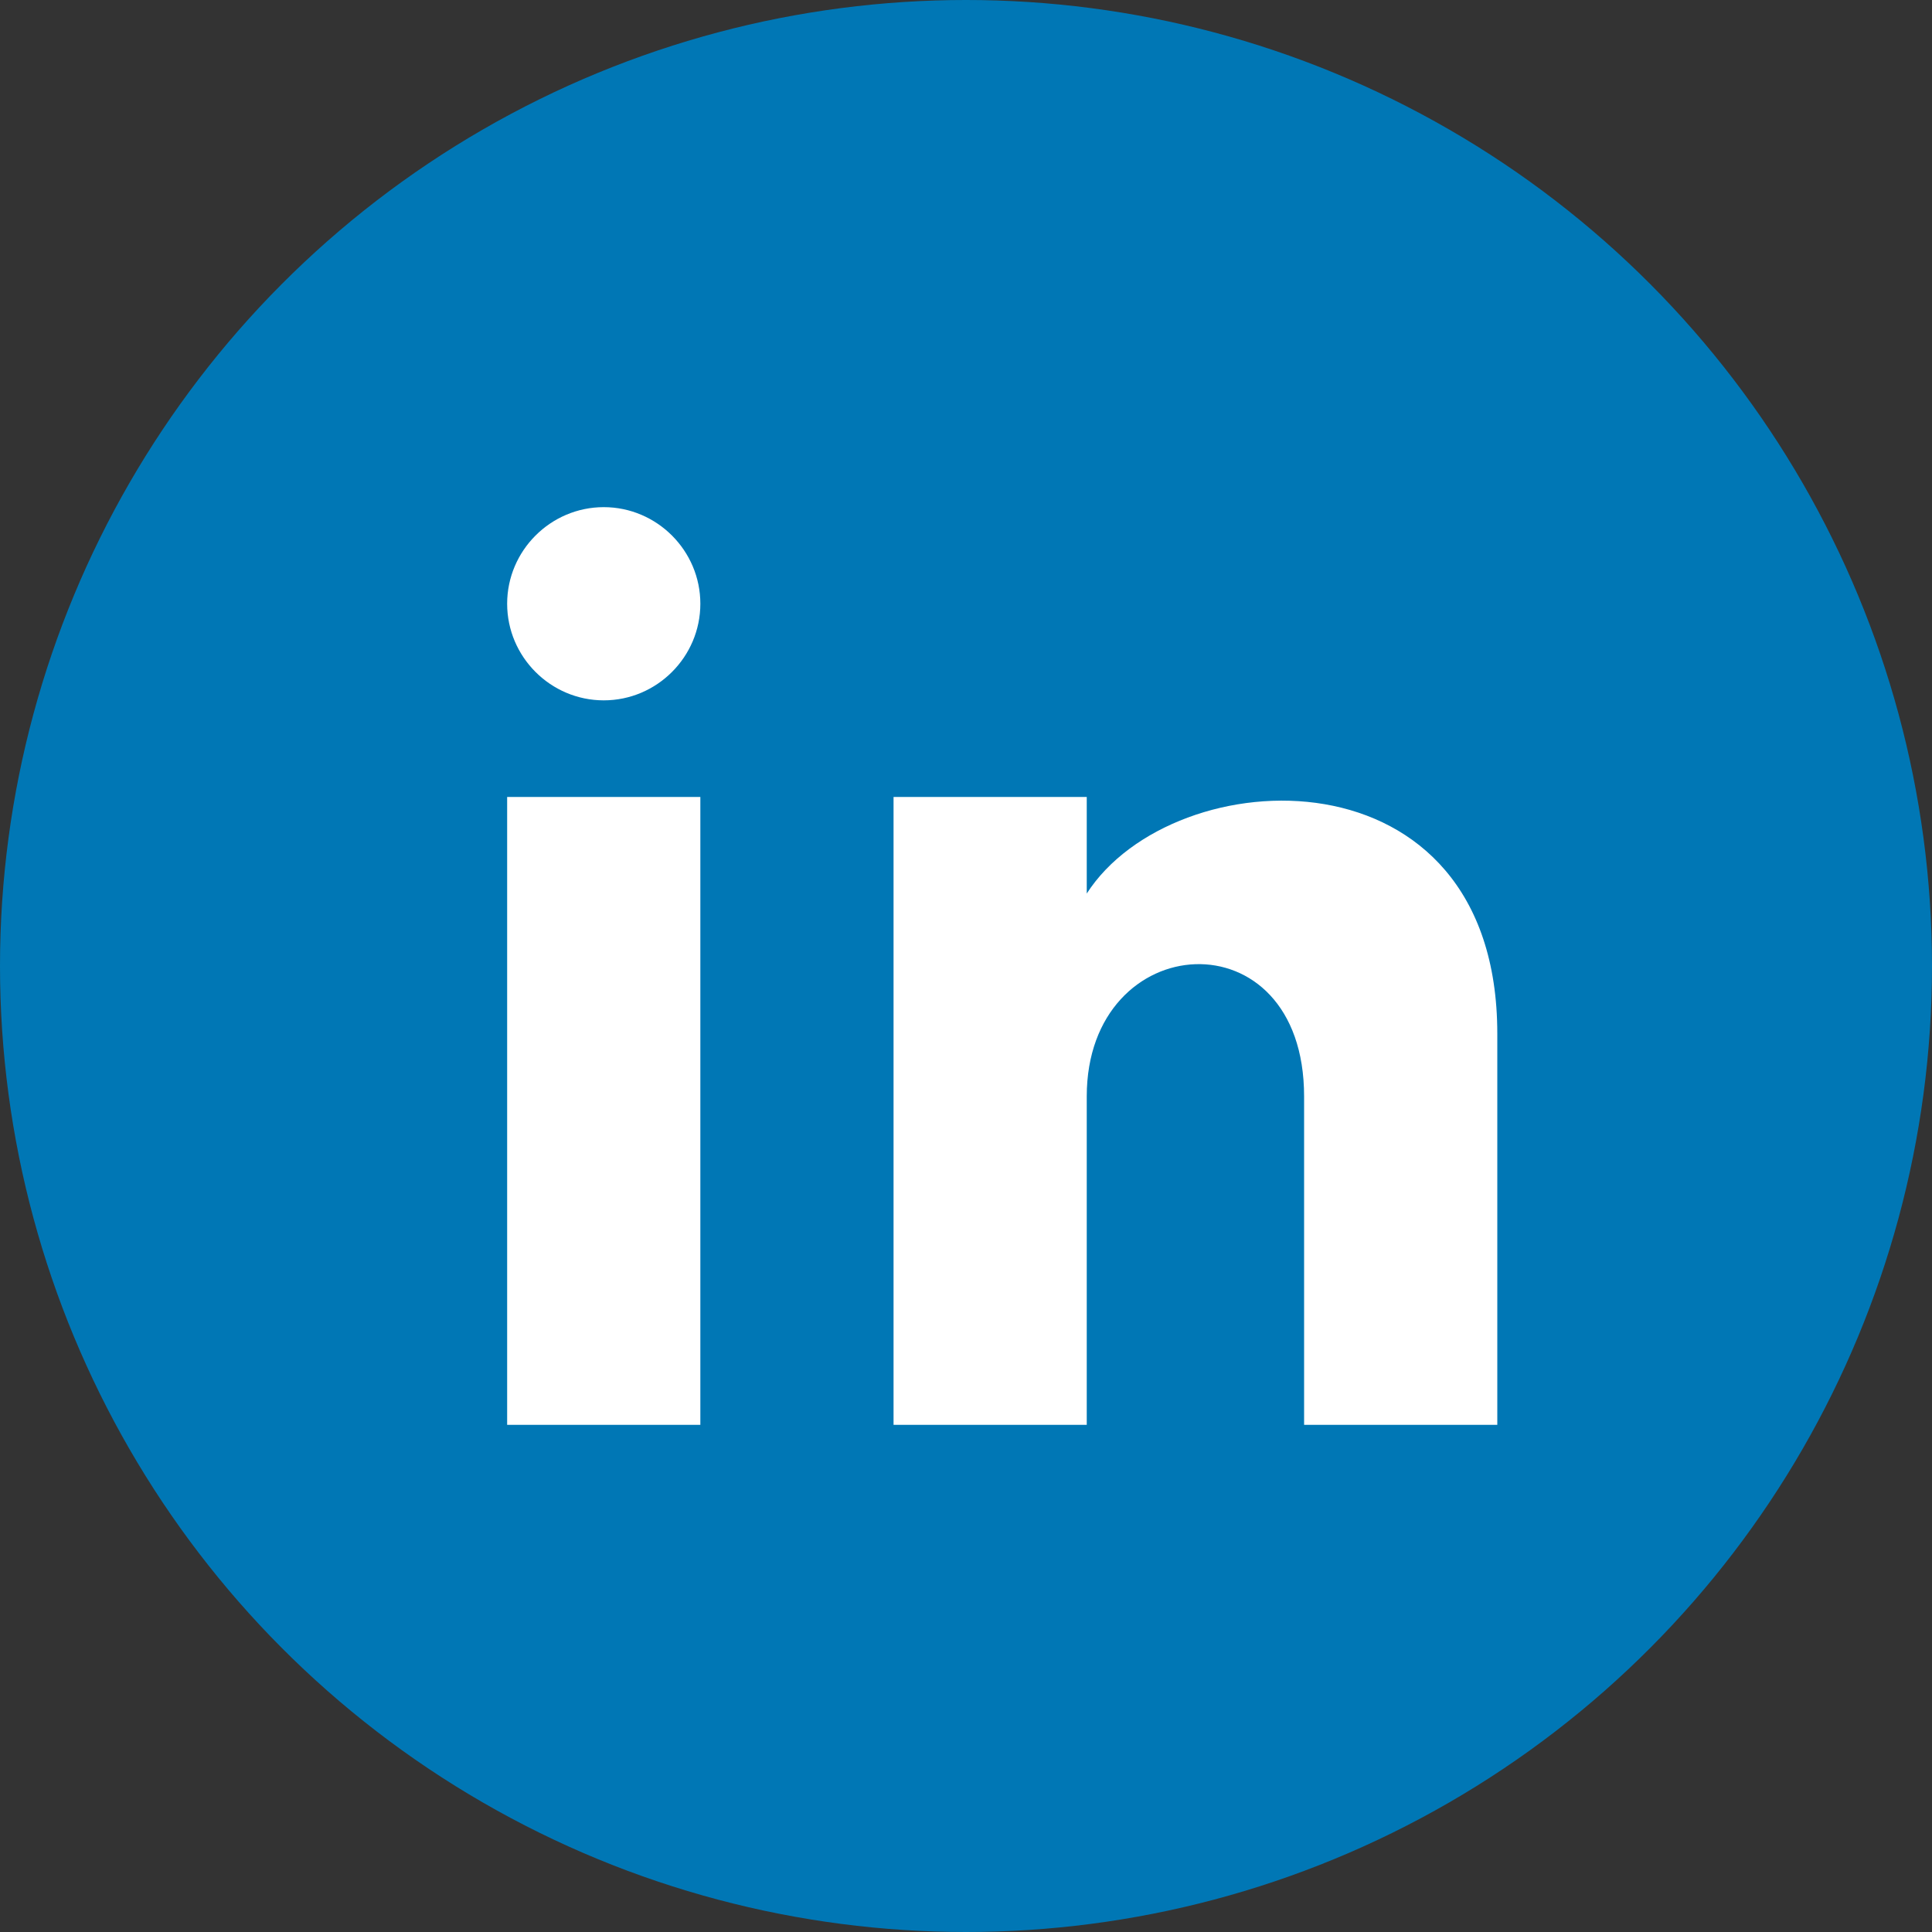 <svg width="40" height="40" viewBox="0 0 40 40" fill="none" xmlns="http://www.w3.org/2000/svg">
  <rect x="0" y="0" width="40" height="40" fill="#333333" stroke="none"/>
  <circle cx="20" cy="20" r="20" fill="#0077B5"/>
  <path d="M14.5 12.5C14.5 13.6 13.6 14.5 12.5 14.5C11.4 14.5 10.5 13.6 10.5 12.5C10.5 11.4 11.4 10.5 12.5 10.5C13.6 10.5 14.5 11.4 14.5 12.5ZM14.5 16.5H10.5V29.5H14.5V16.5ZM22.5 16.5H18.5V29.5H22.5V22.7C22.5 19.2 27 18.9 27 22.7V29.5H31V21.4C31 15.4 24.3 15.7 22.5 18.5V16.5Z" fill="white"/>
</svg>